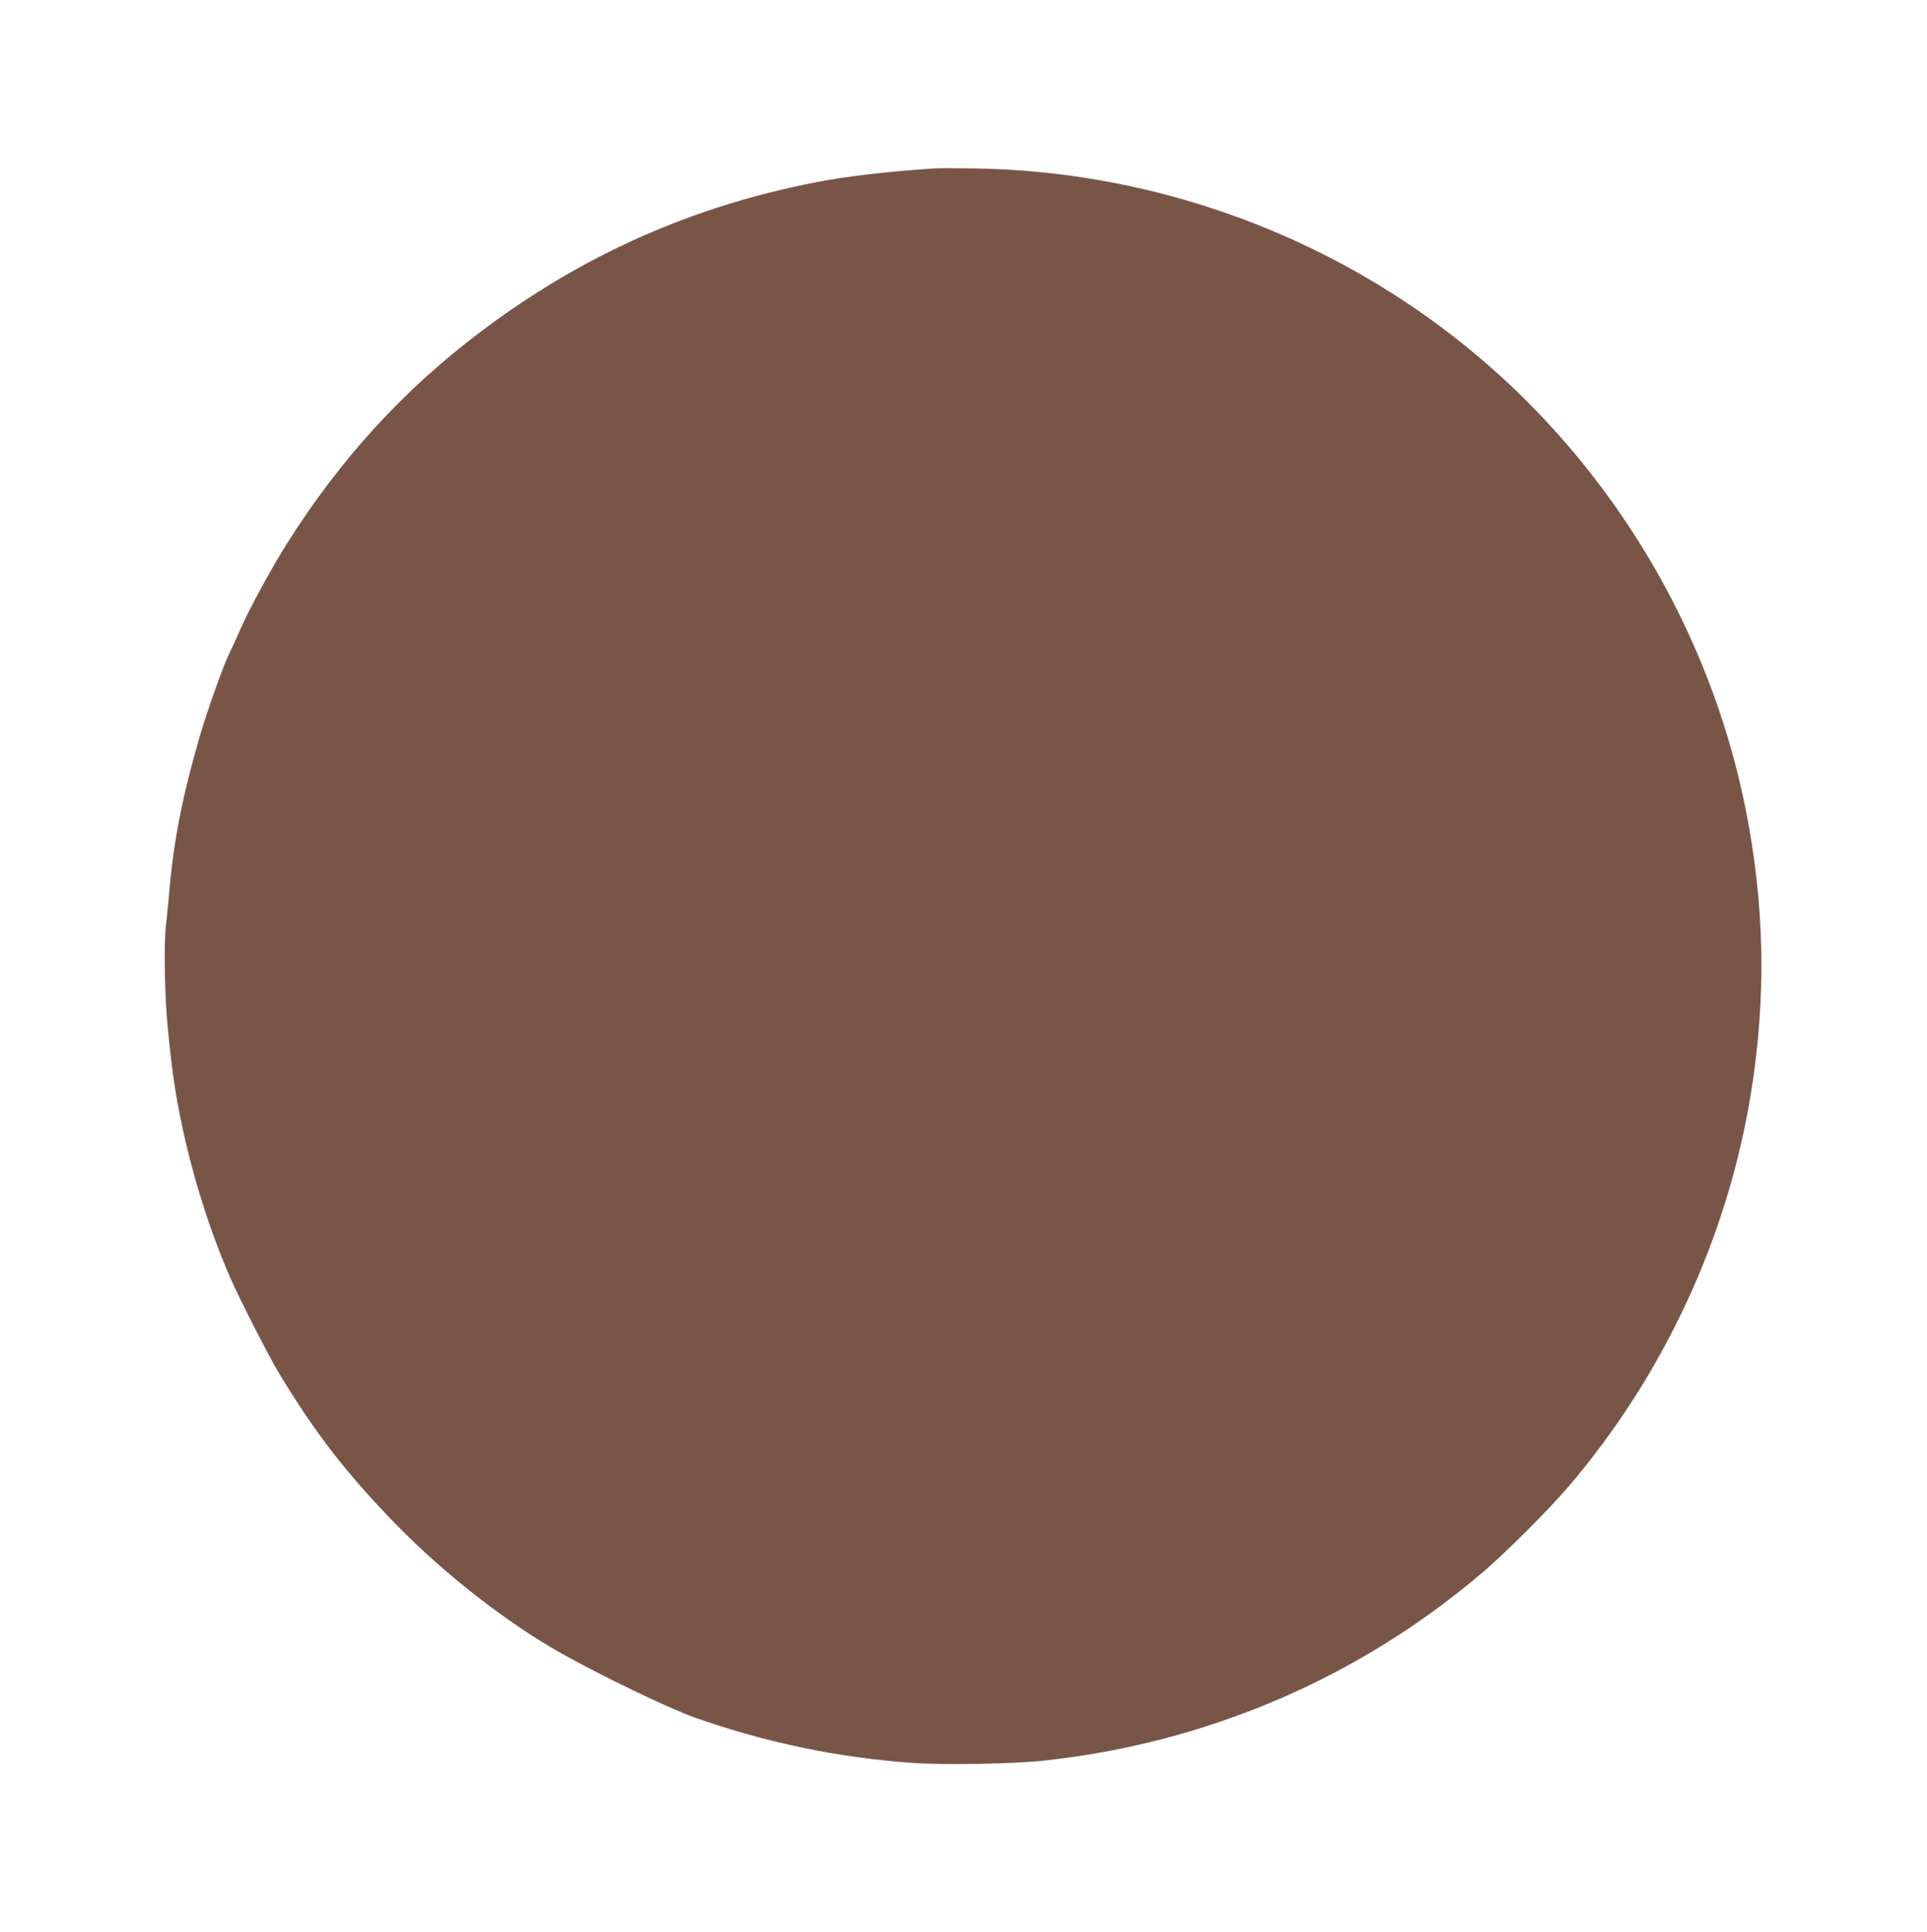 <?xml version="1.0" standalone="no"?>
<!DOCTYPE svg PUBLIC "-//W3C//DTD SVG 20010904//EN"
 "http://www.w3.org/TR/2001/REC-SVG-20010904/DTD/svg10.dtd">
<svg version="1.0" xmlns="http://www.w3.org/2000/svg"
 width="1277pt" height="1280pt" viewBox="0 0 1277 1280"
 preserveAspectRatio="xMidYMid meet">
<g transform="translate(0,1280) scale(0.1,-0.1)"
fill="#795548" stroke="none">
<path d="M6190 11684 c-313 -21 -570 -51 -775 -90 -828 -160 -1556 -484 -2230
-992 -510 -384 -928 -841 -1283 -1403 -102 -162 -251 -435 -308 -566 -30 -68
-65 -145 -78 -171 -35 -69 -147 -385 -194 -547 -115 -396 -174 -698 -202
-1045 -6 -63 -15 -158 -21 -211 -14 -123 -7 -476 14 -684 30 -296 50 -430 98
-655 73 -338 184 -685 316 -988 67 -152 251 -512 323 -632 239 -396 453 -672
784 -1010 318 -324 723 -639 1080 -841 266 -150 719 -368 891 -429 473 -167
957 -267 1451 -301 210 -14 665 -6 864 16 1085 118 2089 550 2910 1251 148
126 438 416 564 564 633 741 1057 1658 1210 2611 103 639 90 1257 -39 1894
-204 1004 -708 1944 -1435 2675 -964 970 -2288 1531 -3665 1554 -121 2 -245 2
-275 0z"/>
</g>
</svg>
